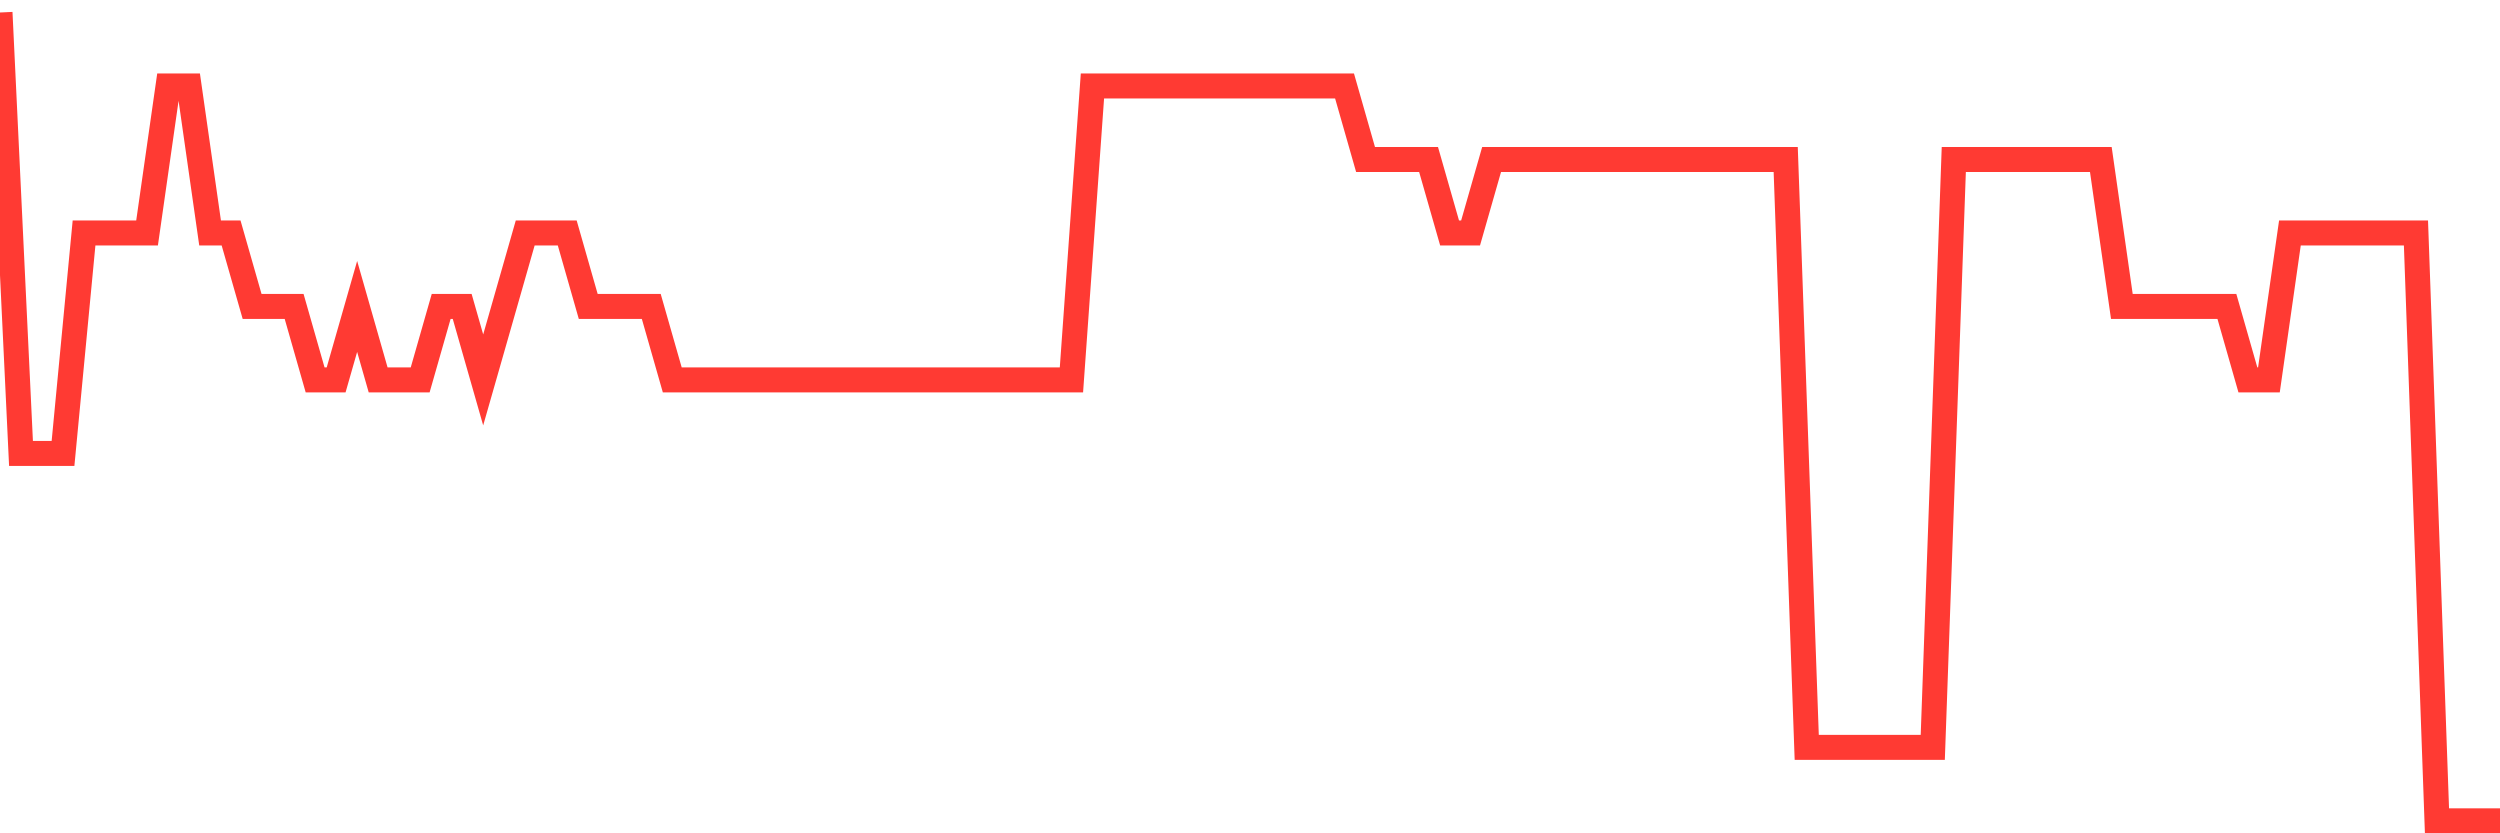 <svg
  xmlns="http://www.w3.org/2000/svg"
  xmlns:xlink="http://www.w3.org/1999/xlink"
  width="120"
  height="40"
  viewBox="0 0 120 40"
  preserveAspectRatio="none"
>
  <polyline
    points="0,0.6 1.008,21.764 2.017,21.764 3.025,21.764 4.034,11.182 5.042,11.182 6.05,11.182 7.059,11.182 8.067,4.127 9.076,4.127 10.084,11.182 11.092,11.182 12.101,14.709 13.109,14.709 14.118,14.709 15.126,18.236 16.134,18.236 17.143,14.709 18.151,18.236 19.16,18.236 20.168,18.236 21.176,14.709 22.185,14.709 23.193,18.236 24.202,14.709 25.21,11.182 26.218,11.182 27.227,11.182 28.235,14.709 29.244,14.709 30.252,14.709 31.261,14.709 32.269,18.236 33.277,18.236 34.286,18.236 35.294,18.236 36.303,18.236 37.311,18.236 38.319,18.236 39.328,18.236 40.336,18.236 41.345,18.236 42.353,18.236 43.361,18.236 44.37,18.236 45.378,18.236 46.387,18.236 47.395,18.236 48.403,18.236 49.412,18.236 50.42,18.236 51.429,18.236 52.437,4.127 53.445,4.127 54.454,4.127 55.462,4.127 56.471,4.127 57.479,4.127 58.487,4.127 59.496,4.127 60.504,4.127 61.513,4.127 62.521,4.127 63.529,4.127 64.538,4.127 65.546,7.655 66.555,7.655 67.563,7.655 68.571,7.655 69.58,11.182 70.588,11.182 71.597,7.655 72.605,7.655 73.613,7.655 74.622,7.655 75.63,7.655 76.639,7.655 77.647,7.655 78.655,7.655 79.664,7.655 80.672,7.655 81.681,7.655 82.689,7.655 83.697,7.655 84.706,7.655 85.714,7.655 86.723,35.873 87.731,35.873 88.739,35.873 89.748,35.873 90.756,35.873 91.765,35.873 92.773,35.873 93.782,7.655 94.79,7.655 95.798,7.655 96.807,7.655 97.815,7.655 98.824,7.655 99.832,7.655 100.84,7.655 101.849,14.709 102.857,14.709 103.866,14.709 104.874,14.709 105.882,14.709 106.891,14.709 107.899,18.236 108.908,18.236 109.916,11.182 110.924,11.182 111.933,11.182 112.941,11.182 113.95,11.182 114.958,11.182 115.966,11.182 116.975,39.4 117.983,39.4 118.992,39.4 120,39.4"
    fill="none"
    stroke="#ff3a33"
    stroke-width="1.2"
  >
  </polyline>
</svg>